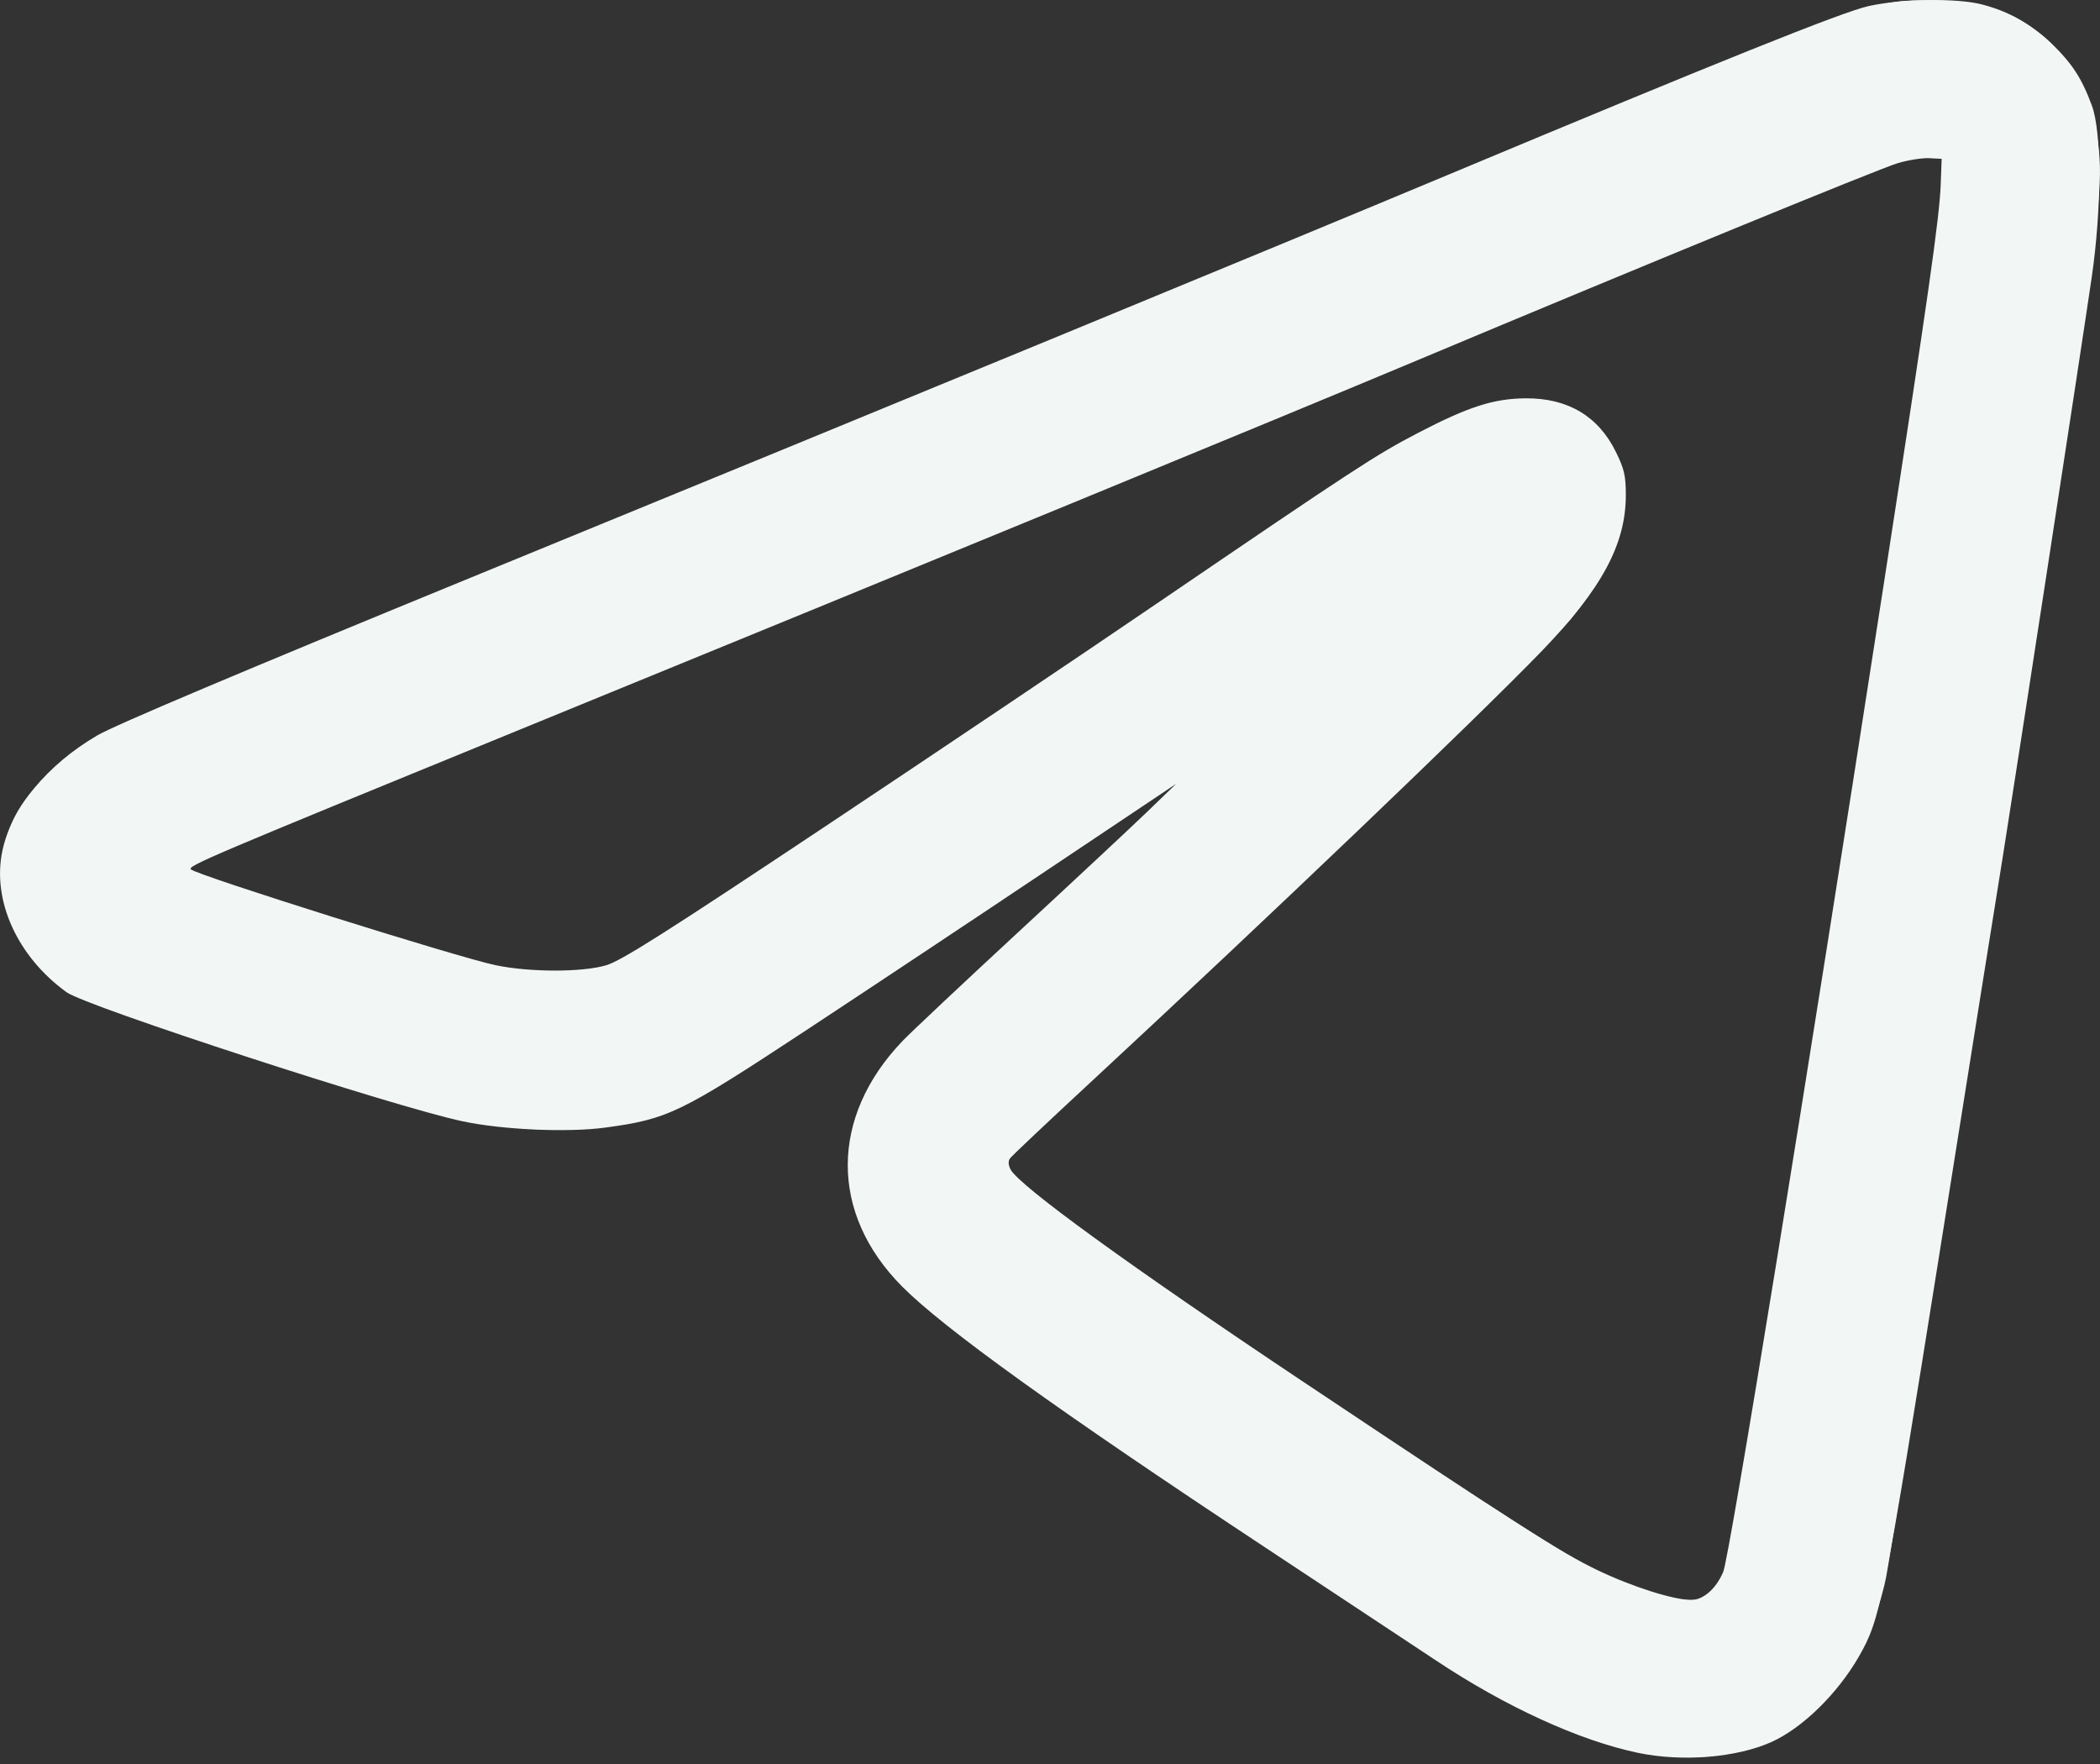 <svg width="25" height="21" viewBox="0 0 25 21" fill="none" xmlns="http://www.w3.org/2000/svg">
<rect x="0" y="0" width="25" height="21" fill="#333333" stroke="none"/>
<path fill-rule="evenodd" clip-rule="evenodd" d="M22.243 0.073C21.93 0.143 20.467 0.731 17.227 2.086C15.194 2.936 10.787 4.753 5.489 6.924C2.904 7.984 1.362 8.635 1.158 8.755C0.561 9.104 0.137 9.618 0.029 10.126C-0.098 10.717 0.205 11.387 0.792 11.812C1.024 11.98 4.704 13.18 5.508 13.349C5.984 13.45 6.757 13.484 7.203 13.424C7.952 13.323 8.098 13.252 9.585 12.273C10.323 11.787 11.619 10.926 12.464 10.36L14.002 9.331L13.646 9.675C13.45 9.863 12.758 10.509 12.108 11.11C11.459 11.711 10.846 12.287 10.747 12.39C9.877 13.297 9.874 14.445 10.739 15.315C11.234 15.813 12.584 16.784 15.033 18.403C15.889 18.969 16.817 19.583 17.096 19.768C17.924 20.319 18.8 20.72 19.499 20.867C20.025 20.977 20.671 20.925 21.087 20.739C21.456 20.573 21.873 20.166 22.129 19.722C22.388 19.27 22.426 19.08 23.095 14.885C23.444 12.688 23.781 10.579 23.843 10.197C23.979 9.352 24.785 4.104 24.902 3.297C25.021 2.48 25.021 1.574 24.903 1.256C24.781 0.927 24.666 0.752 24.42 0.517C24.172 0.281 23.915 0.136 23.595 0.053C23.296 -0.025 22.634 -0.015 22.243 0.073ZM22.59 1.943C22.365 2.011 19.515 3.18 16.89 4.282C15.296 4.951 11.096 6.679 6.164 8.696C2.489 10.199 2.229 10.309 2.273 10.35C2.351 10.422 5.447 11.396 5.902 11.491C6.307 11.575 6.927 11.576 7.214 11.492C7.392 11.441 7.917 11.108 9.82 9.841C11.13 8.969 12.902 7.778 13.758 7.194C16.139 5.572 16.379 5.415 16.877 5.156C17.484 4.84 17.781 4.745 18.165 4.742C18.665 4.739 19.028 4.955 19.236 5.379C19.336 5.581 19.355 5.662 19.355 5.892C19.356 6.478 19.068 7.012 18.352 7.753C17.574 8.558 15.097 10.925 13.019 12.851C12.479 13.351 12.026 13.779 12.012 13.801C11.998 13.823 12.007 13.878 12.031 13.923C12.137 14.119 13.462 15.08 15.521 16.454C18.079 18.161 18.58 18.482 19.015 18.691C19.427 18.889 19.924 19.047 20.134 19.047C20.277 19.047 20.428 18.915 20.514 18.715C20.589 18.54 21.512 12.861 22.42 6.991C22.959 3.504 23.09 2.584 23.104 2.191L23.115 1.891L22.965 1.883C22.882 1.879 22.713 1.906 22.59 1.943Z" fill="#F2F7F5"/>
<path fill-rule="evenodd" clip-rule="evenodd" d="M22.571 0.022C22.202 0.08 21.8 0.218 20.715 0.662C19.088 1.326 17.546 1.965 16.252 2.51C14.827 3.111 9.791 5.182 3.539 7.74C2.446 8.187 1.431 8.619 1.284 8.7C0.775 8.981 0.359 9.363 0.177 9.721C-0.174 10.409 0.077 11.275 0.775 11.784C0.911 11.883 1.225 12.003 2.152 12.309C3.697 12.819 4.867 13.18 5.339 13.292C6.32 13.526 7.248 13.496 8.034 13.206C8.24 13.13 8.967 12.664 11.188 11.185C12.775 10.127 14.077 9.266 14.081 9.27C14.09 9.279 13.204 10.115 12.168 11.075C10.813 12.331 10.607 12.533 10.463 12.748C10.046 13.374 9.994 14.042 10.313 14.697C10.439 14.956 10.53 15.076 10.791 15.335C11.326 15.862 12.526 16.729 14.883 18.289C15.677 18.815 16.614 19.436 16.966 19.669C18.77 20.87 20.087 21.192 21.143 20.691C21.438 20.55 21.884 20.119 22.081 19.785C22.231 19.528 22.398 19.075 22.456 18.763C22.541 18.311 23.865 9.961 24.333 6.928C24.93 3.058 25.024 2.344 24.995 1.89C24.934 0.908 24.394 0.237 23.515 0.051C23.284 0.002 22.793 -0.013 22.571 0.022ZM22.534 1.943C22.313 2.015 18.919 3.41 17.302 4.093C16.121 4.592 10.565 6.88 6.033 8.734C2.412 10.215 2.191 10.309 2.235 10.35C2.274 10.386 4.051 10.966 5.055 11.27C6.009 11.559 6.44 11.624 6.946 11.556C7.122 11.533 7.334 11.479 7.417 11.437C7.614 11.336 12.256 8.239 14.415 6.767C16.172 5.569 16.509 5.352 17.005 5.097C17.633 4.775 18.197 4.679 18.617 4.822C18.88 4.912 19.196 5.236 19.282 5.504C19.454 6.045 19.266 6.661 18.719 7.345C18.385 7.763 15.262 10.768 12.914 12.93C12.44 13.367 12.037 13.757 12.019 13.796C12.001 13.836 11.996 13.893 12.007 13.923C12.038 14.004 12.626 14.467 13.421 15.036C14.645 15.914 18.435 18.412 18.893 18.644C19.572 18.987 20.108 19.124 20.323 19.008C20.421 18.956 20.564 18.664 20.618 18.41C20.683 18.1 22.098 9.196 22.548 6.259C23.016 3.212 23.092 2.678 23.122 2.219L23.145 1.872L22.942 1.874C22.831 1.875 22.647 1.906 22.534 1.943Z" fill="#F2F7F5"/>
</svg>
